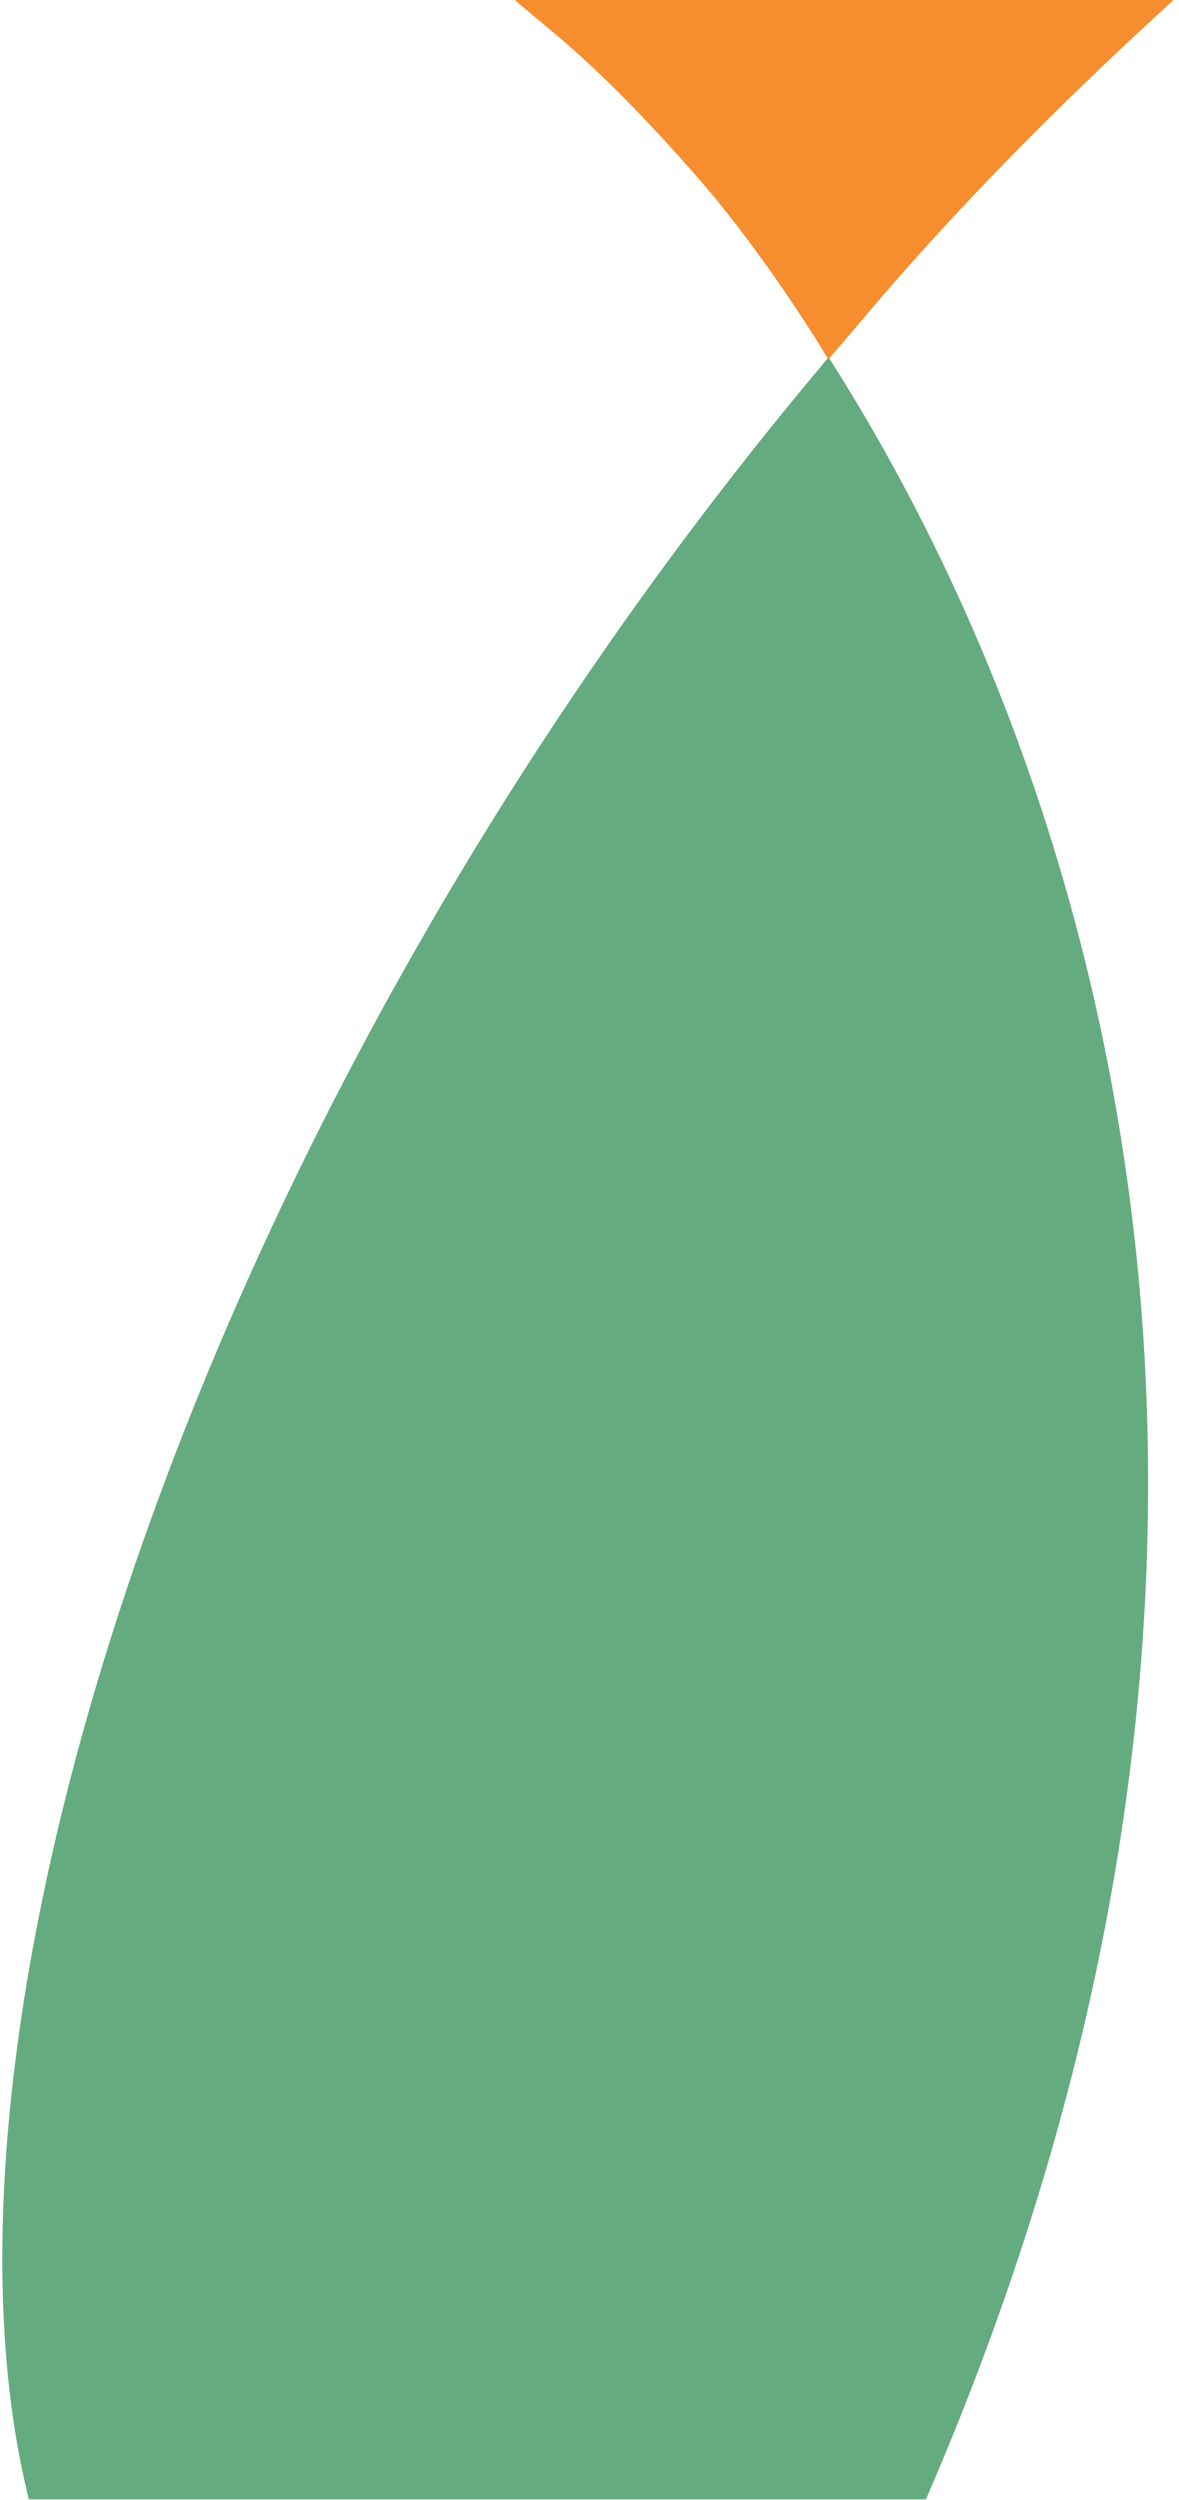 <svg width="158" height="335" viewBox="0 0 158 335" fill="none" xmlns="http://www.w3.org/2000/svg">
<path fill-rule="evenodd" clip-rule="evenodd" d="M111.041 47.887C149.528 108.164 177.978 210.615 124.083 334.941L3.866 334.941C-12.434 269.276 27.977 146.315 111.041 47.887Z" fill="#64AC7F"/>
<path d="M133 23.527C120.265 36.756 114 44.866 111 48.149C108.238 43.532 101.122 32.451 93.072 23.305C79.332 7.695 73.407 3.957 69 0H157.262C154.171 2.858 144.374 11.713 133 23.527Z" fill="#F68D2E"/>
</svg>

